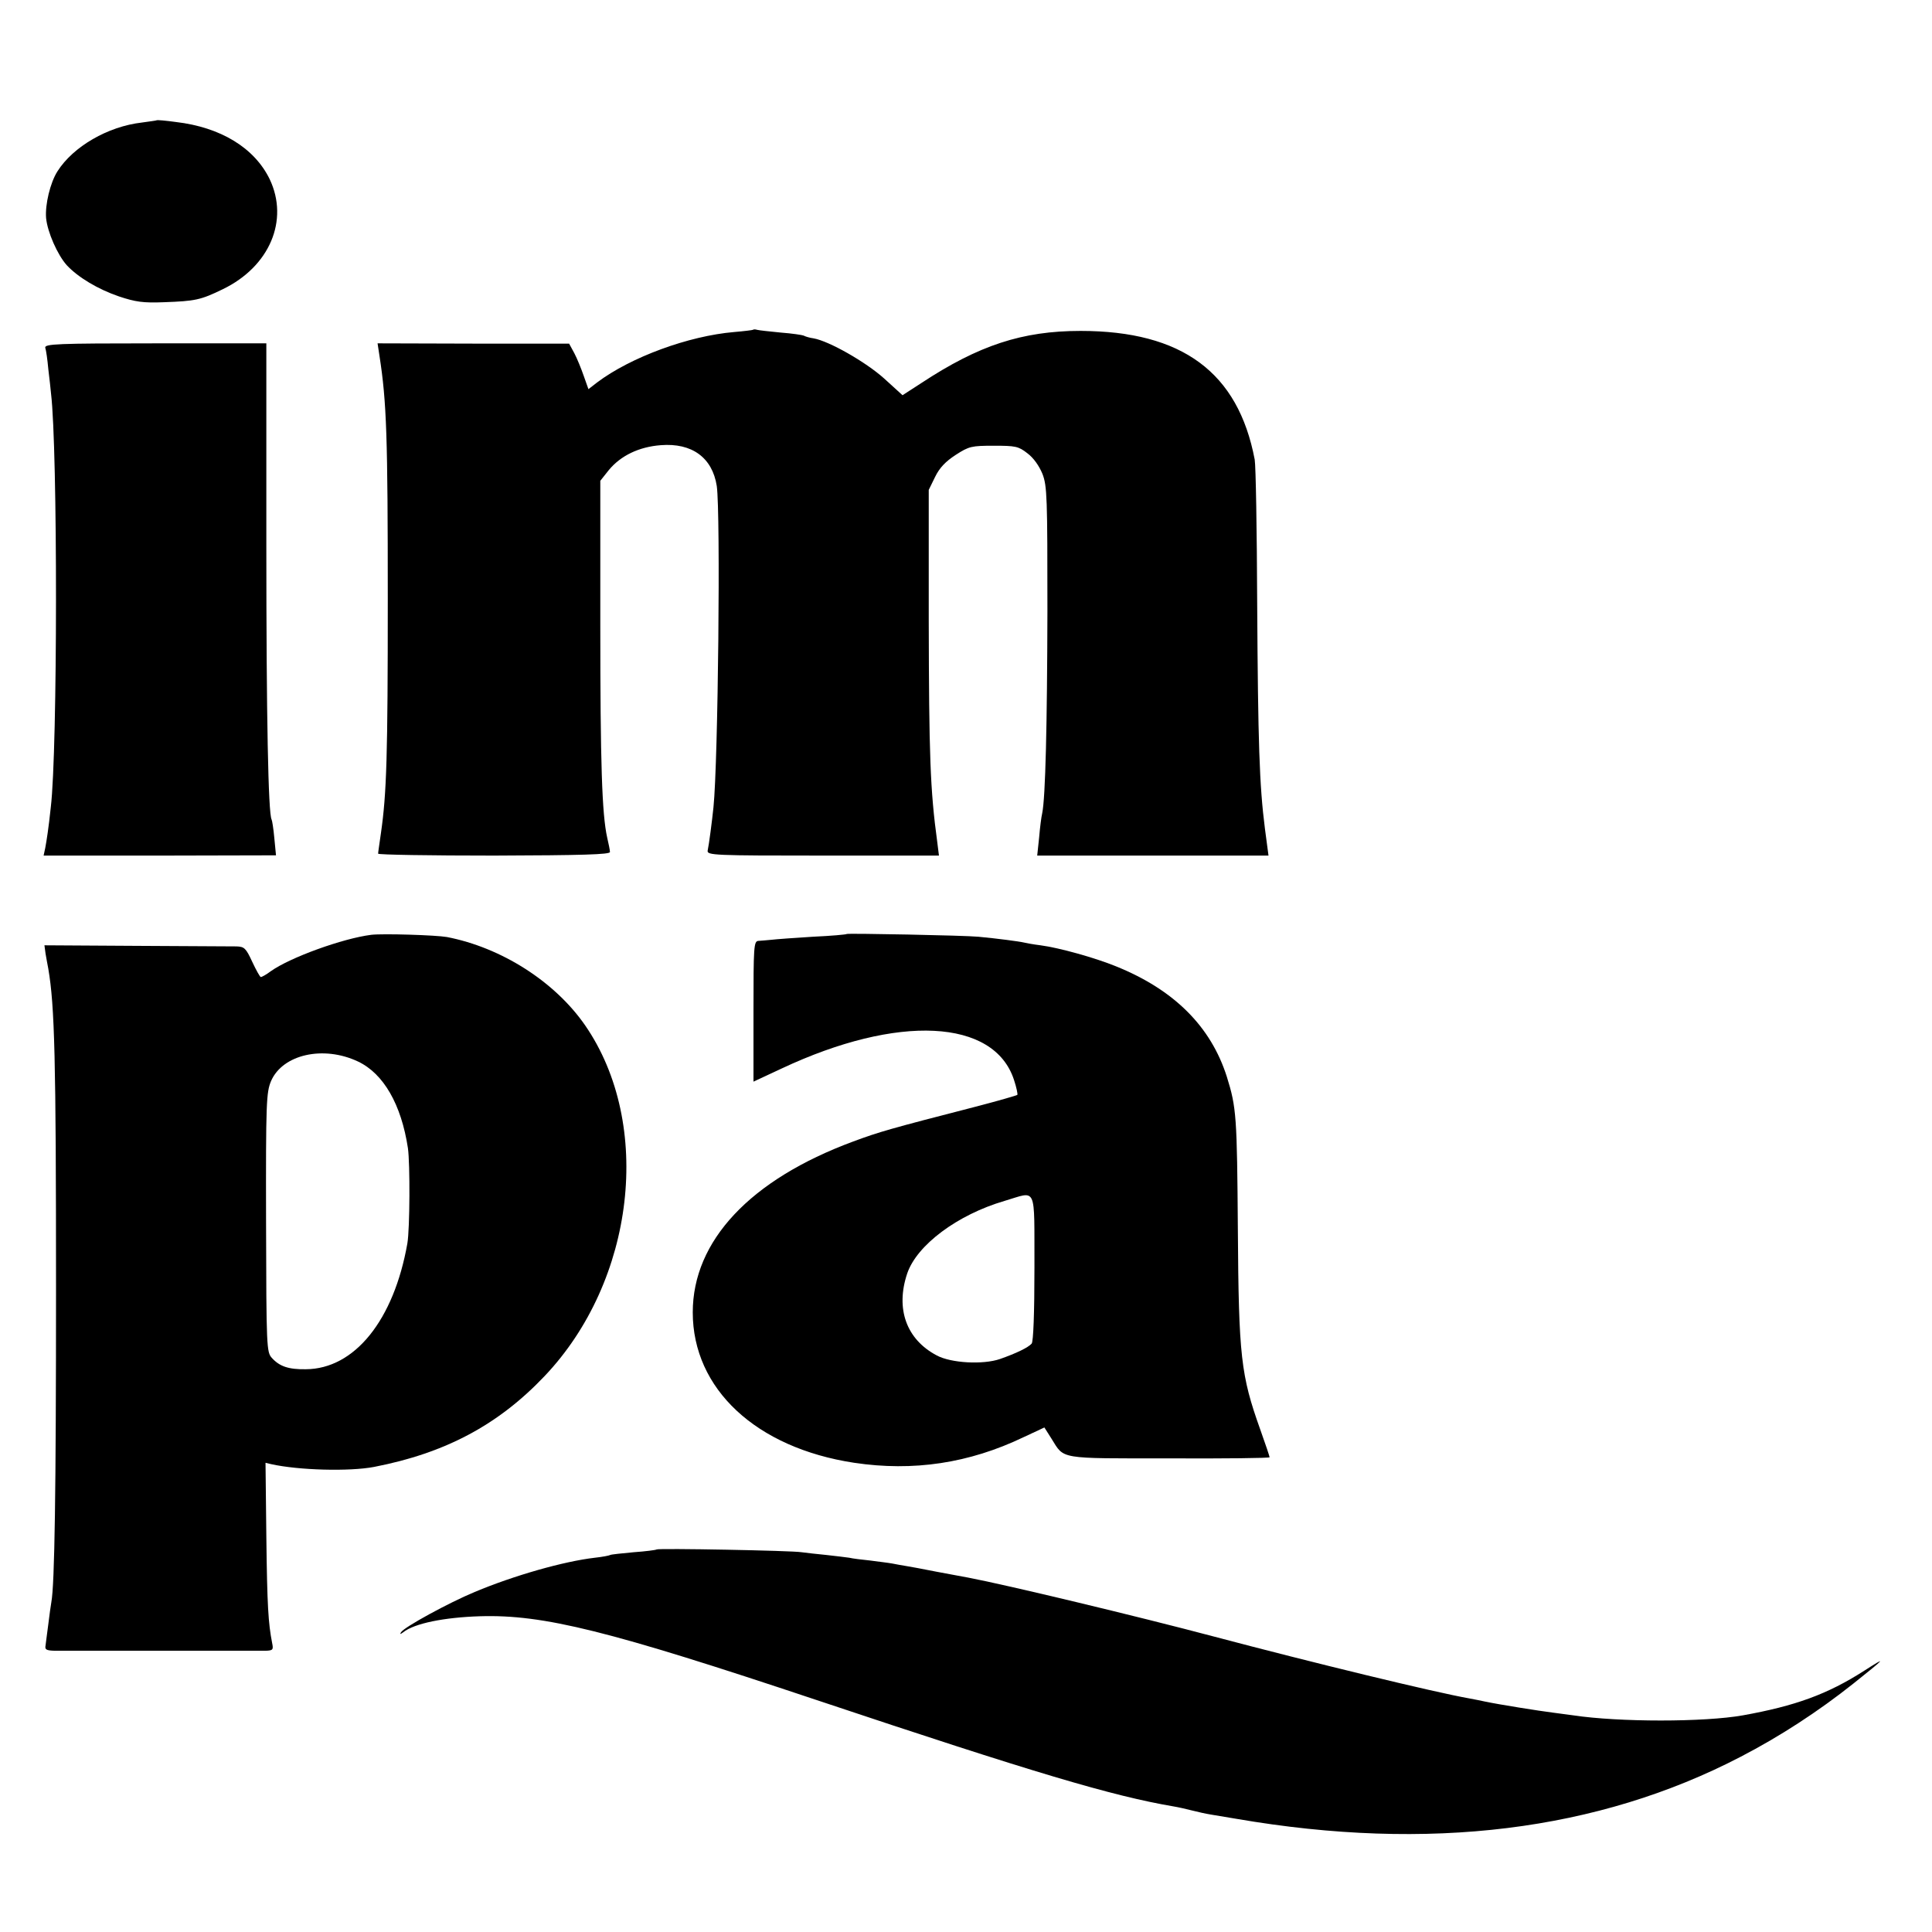 <?xml version="1.0" standalone="no"?>
<!DOCTYPE svg PUBLIC "-//W3C//DTD SVG 20010904//EN"
 "http://www.w3.org/TR/2001/REC-SVG-20010904/DTD/svg10.dtd">
<svg version="1.0" xmlns="http://www.w3.org/2000/svg"
 width="700pt" height="700pt" viewBox="0 0 700 700"
 preserveAspectRatio="xMidYMid meet">
<g transform="translate(0,700) scale(0.1,-0.1)"
fill="#000000" stroke="none">
<path d="M567 6564 c-1 -1 -25 -4 -53 -8 -123 -14 -249 -87 -306 -177 -26 -41
-45 -120 -41 -169 5 -51 41 -133 75 -171 41 -44 113 -87 189 -113 60 -20 88
-24 163 -21 113 4 133 8 213 47 170 82 241 250 170 399 -55 113 -177 188 -340
207 -37 5 -68 8 -70 6z"/>
<path d="M2728 5805 c-1 -1 -32 -5 -68 -8 -165 -14 -375 -91 -497 -183 l-31
-24 -17 48 c-9 26 -24 63 -34 82 l-19 35 -347 0 -347 1 7 -46 c26 -167 30
-294 30 -880 0 -569 -4 -705 -25 -850 -5 -36 -10 -68 -10 -73 0 -4 189 -7 420
-7 321 1 420 4 420 13 0 7 -5 30 -10 52 -19 85 -25 268 -25 772 l0 521 31 39
c43 52 109 84 188 90 113 9 187 -45 203 -148 14 -98 5 -1000 -12 -1164 -5 -49
-16 -134 -21 -157 -3 -17 24 -18 418 -18 l420 0 -6 48 c-26 191 -30 315 -31
807 l0 470 23 47 c16 33 38 56 75 80 48 31 57 33 138 33 78 0 89 -2 121 -27
23 -17 43 -46 55 -75 17 -44 18 -85 18 -498 -1 -411 -7 -675 -19 -732 -3 -12
-8 -51 -11 -87 l-7 -66 419 0 419 0 -13 98 c-20 157 -25 309 -28 817 -1 264
-5 498 -9 520 -60 316 -263 466 -631 466 -211 0 -369 -52 -577 -189 l-68 -44
-67 61 c-67 60 -199 135 -255 145 -15 2 -31 7 -36 10 -4 2 -42 8 -83 11 -40 4
-79 8 -86 10 -6 2 -13 2 -15 0z"/>
<path d="M164 5740 c3 -8 8 -43 11 -77 4 -35 9 -75 10 -90 24 -199 24 -1290
-1 -1498 -8 -76 -15 -120 -20 -147 l-6 -28 421 0 421 1 -6 62 c-3 34 -8 65
-10 68 -12 22 -19 366 -19 994 l0 731 -402 0 c-357 0 -402 -2 -399 -16z"/>
<path d="M1345 3613 c-103 -13 -294 -82 -364 -132 -16 -12 -32 -21 -36 -21 -3
0 -17 25 -31 55 -23 50 -29 55 -57 56 -18 0 -181 1 -364 2 l-332 2 4 -30 c3
-16 7 -41 10 -55 23 -134 28 -323 28 -1160 0 -732 -5 -1072 -17 -1135 -2 -11
-7 -47 -11 -80 -4 -32 -9 -67 -10 -77 -3 -15 3 -18 33 -19 46 0 726 0 765 0
26 1 28 4 23 28 -14 72 -18 134 -21 384 l-3 269 21 -5 c99 -22 282 -27 372
-10 258 50 450 152 618 329 328 345 394 913 147 1271 -110 159 -304 282 -501
320 -40 7 -231 13 -274 8z m-48 -459 c93 -44 157 -156 181 -314 8 -57 7 -292
-2 -345 -49 -278 -191 -455 -368 -456 -62 -1 -95 10 -123 41 -19 21 -20 37
-21 491 -1 437 1 471 18 512 42 97 190 130 315 71z"/>
<path d="M3068 3616 c-1 -2 -57 -7 -123 -10 -66 -4 -133 -9 -150 -11 -16 -2
-38 -3 -47 -4 -17 -1 -18 -20 -18 -255 l0 -255 103 48 c420 197 769 180 841
-42 9 -27 14 -52 12 -54 -2 -2 -71 -22 -152 -43 -307 -79 -349 -91 -443 -126
-373 -138 -581 -360 -581 -619 0 -277 229 -491 585 -545 214 -32 416 -2 614
93 l75 35 26 -41 c47 -75 22 -71 426 -71 200 -1 364 1 364 4 0 3 -15 48 -34
101 -70 196 -78 264 -81 724 -3 410 -5 442 -40 554 -58 182 -191 315 -402 400
-76 31 -205 67 -273 76 -25 3 -52 8 -60 10 -16 4 -100 15 -165 21 -53 5 -472
13 -477 10z m680 -1208 c0 -168 -4 -268 -10 -276 -12 -14 -55 -35 -115 -56
-61 -21 -177 -15 -229 13 -110 58 -150 169 -107 297 35 103 182 213 353 263
119 35 107 61 108 -241z"/>
<path d="M2379 1386 c-2 -2 -40 -7 -83 -10 -43 -4 -82 -8 -85 -10 -3 -2 -28
-7 -56 -10 -112 -13 -292 -64 -435 -124 -94 -39 -257 -128 -267 -146 -5 -8 -3
-8 8 0 40 32 148 54 278 58 230 7 467 -52 1221 -304 787 -263 1069 -347 1292
-385 18 -3 49 -10 68 -15 19 -5 51 -12 70 -15 19 -3 60 -10 90 -15 697 -120
1310 -44 1827 225 141 73 281 164 408 265 118 94 124 101 40 47 -134 -86 -251
-128 -440 -162 -140 -25 -449 -25 -615 0 -14 2 -47 6 -75 10 -48 6 -193 29
-245 40 -14 3 -38 8 -55 11 -130 23 -570 130 -925 224 -283 75 -755 188 -892
214 -13 2 -63 12 -113 21 -49 10 -100 19 -112 21 -13 2 -35 6 -50 9 -16 3 -52
7 -81 11 -29 3 -63 7 -75 10 -12 2 -49 6 -83 10 -33 3 -74 8 -90 10 -35 6
-520 15 -525 10z"/>
</g>
</svg>
